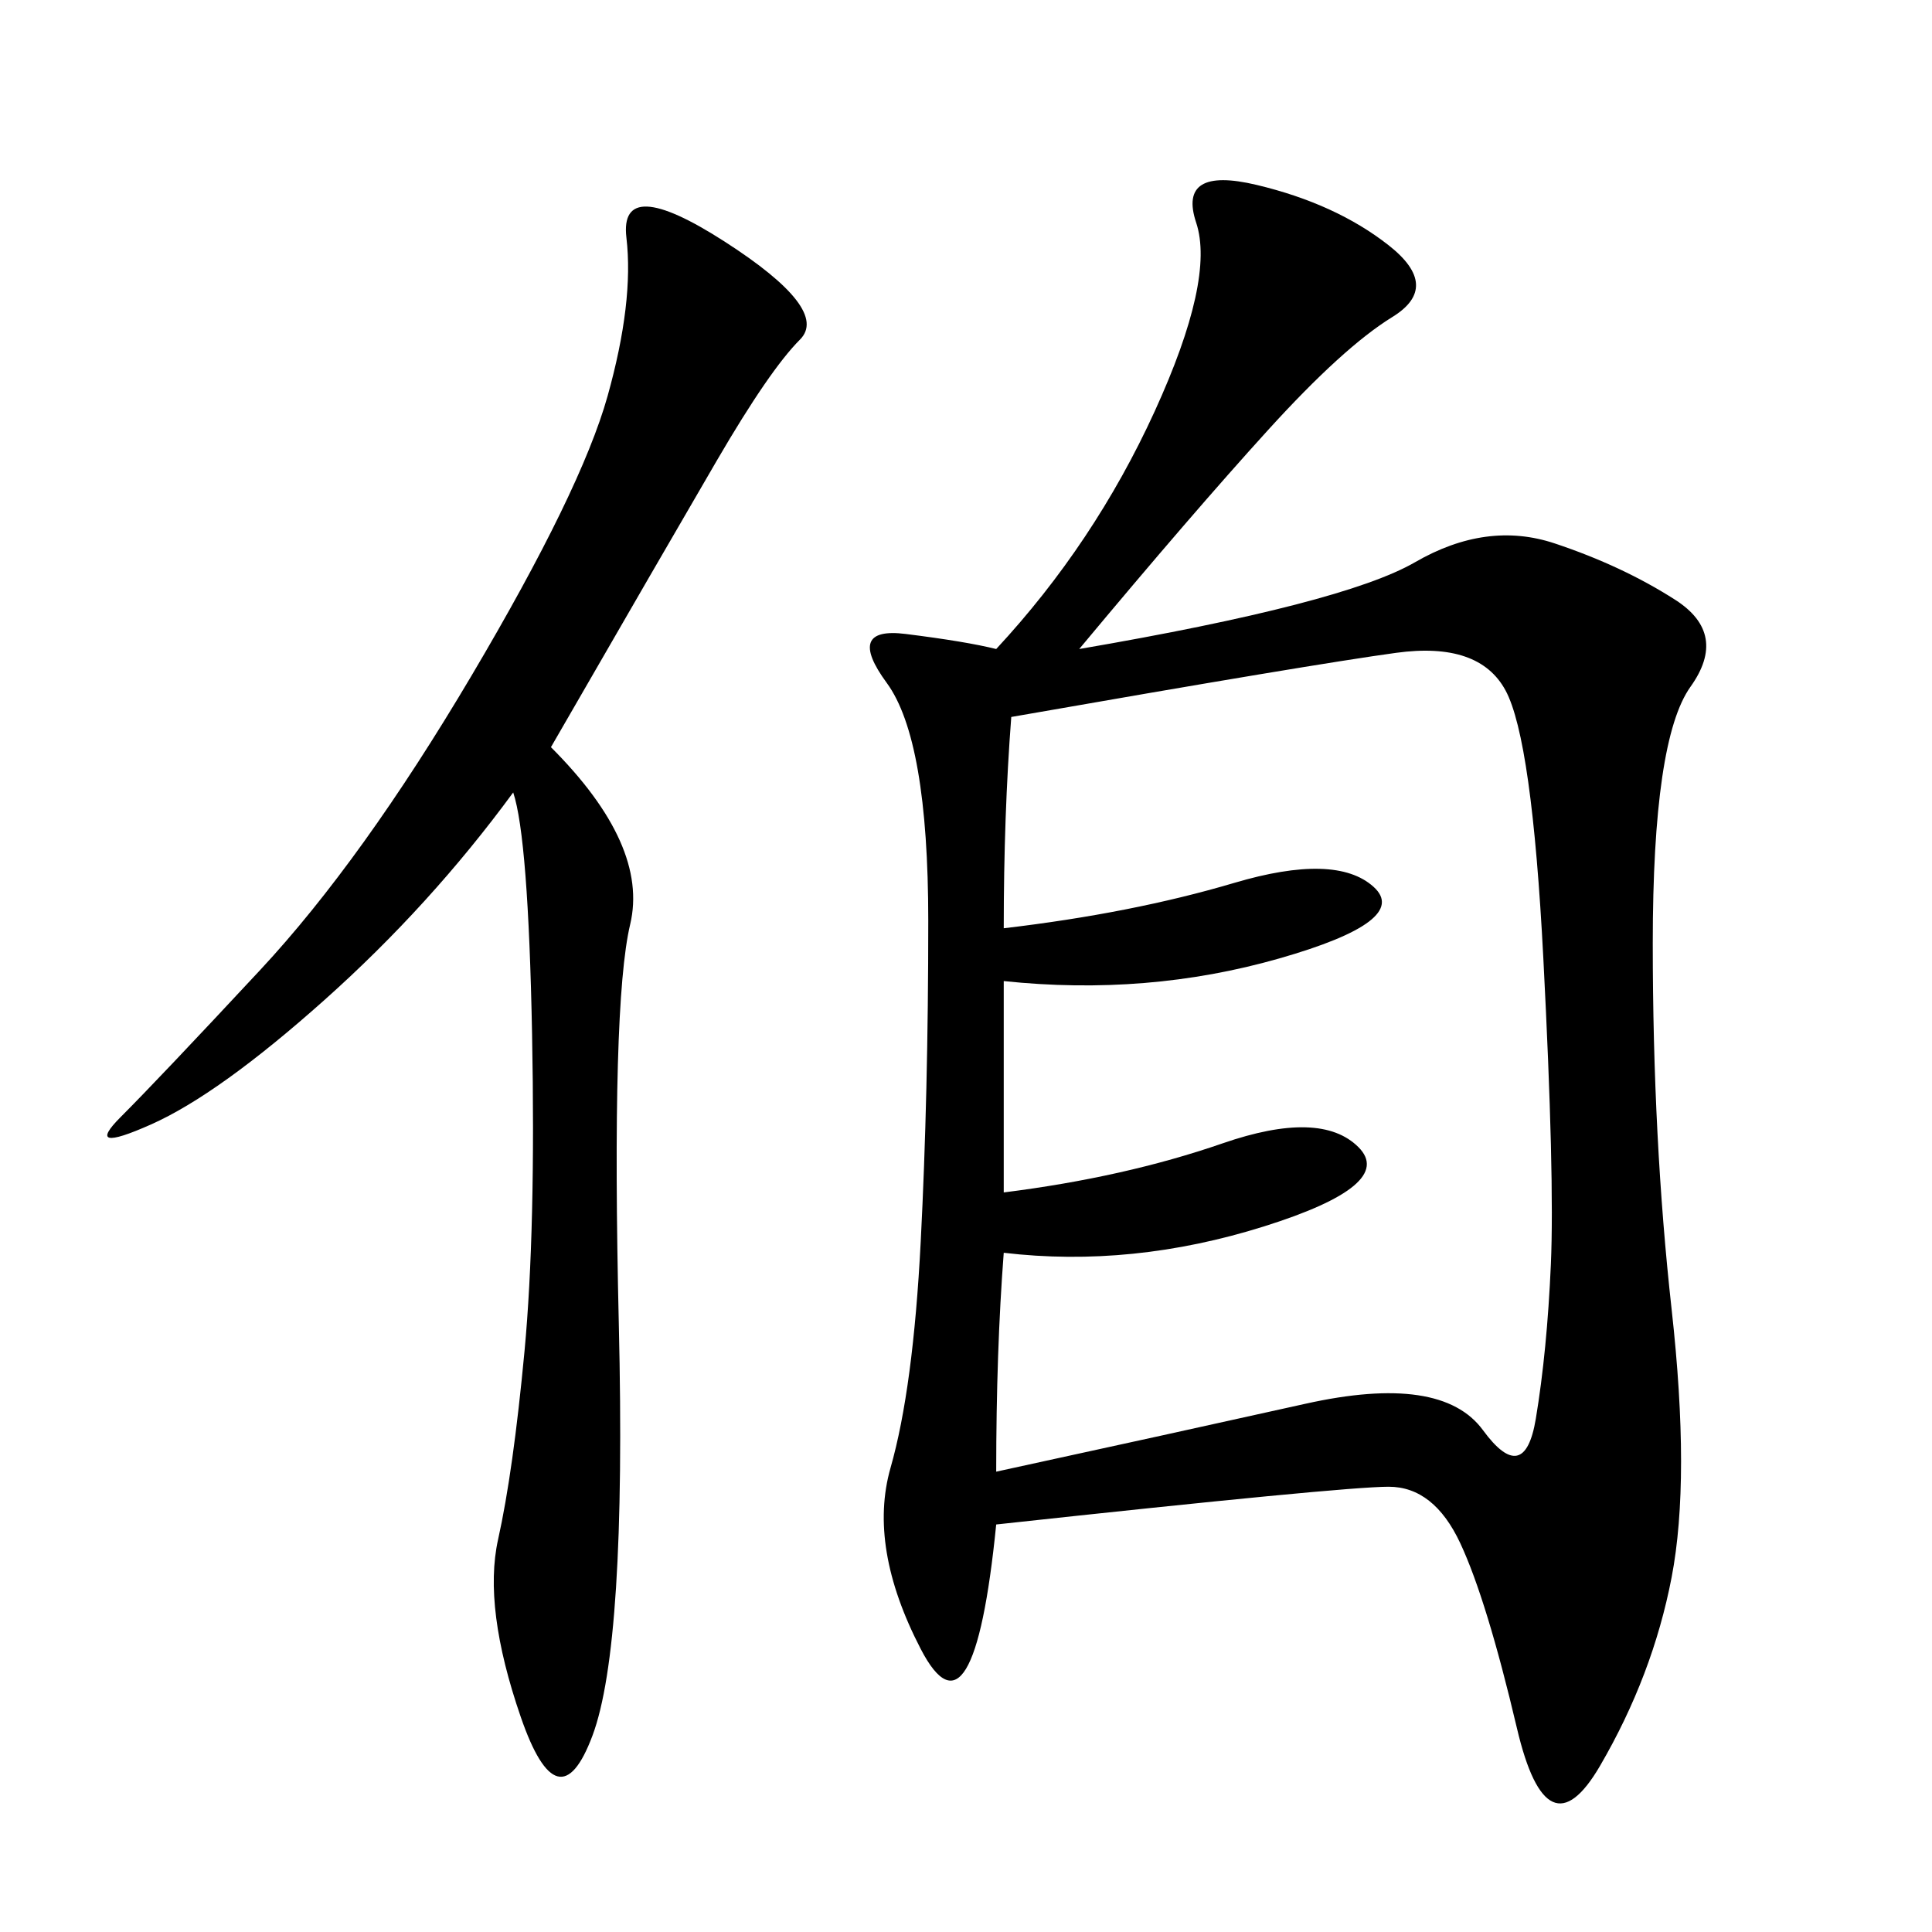 <svg xmlns="http://www.w3.org/2000/svg" xmlns:xlink="http://www.w3.org/1999/xlink" width="300" height="300"><path d="M154.69 236.72Q151.17 271.88 142.97 256.05Q134.77 240.23 138.28 227.93Q141.80 215.63 142.97 192.77Q144.14 169.92 144.14 142.97L144.14 142.97Q144.14 114.84 137.70 106.05Q131.25 97.27 140.63 98.44Q150 99.61 154.69 100.78L154.69 100.78Q169.92 84.38 179.30 63.87Q188.67 43.36 185.74 34.57Q182.81 25.78 195.12 28.71Q207.42 31.64 215.63 38.09Q223.83 44.53 216.21 49.22Q208.59 53.91 196.88 66.80Q185.16 79.69 167.58 100.78L167.58 100.78Q208.59 93.75 219.73 87.30Q230.86 80.86 241.41 84.38Q251.95 87.89 260.16 93.16Q268.36 98.44 262.50 106.64Q256.64 114.84 256.64 146.48L256.64 146.48Q256.64 176.95 259.57 203.32Q262.50 229.69 259.57 244.92Q256.64 260.16 248.44 274.22Q240.23 288.28 235.55 268.36Q230.86 248.44 226.76 239.65Q222.66 230.86 215.63 230.86L215.63 230.86Q208.59 230.86 154.69 236.72L154.69 236.72ZM155.86 144.14Q175.78 141.80 191.60 137.11Q207.42 132.42 213.28 137.70Q219.14 142.97 198.63 148.83Q178.13 154.69 155.86 152.34L155.86 152.34L155.86 185.16Q174.61 182.81 189.84 177.54Q205.08 172.27 210.94 178.13Q216.80 183.98 196.29 190.43Q175.78 196.88 155.86 194.53L155.86 194.53Q154.69 209.77 154.69 228.52L154.69 228.52Q181.64 222.66 202.73 217.97Q223.83 213.28 230.27 222.07Q236.72 230.86 238.48 220.31Q240.23 209.77 240.82 196.29Q241.41 182.81 239.65 148.83Q237.89 114.84 233.79 107.23Q229.69 99.61 216.80 101.37Q203.91 103.13 157.03 111.33L157.03 111.33Q155.86 126.56 155.86 144.14L155.86 144.14ZM85.55 116.02Q100.78 131.25 97.85 143.55Q94.92 155.86 96.09 205.66Q97.27 255.47 91.99 269.53Q86.72 283.59 80.86 266.60Q75 249.61 77.34 239.06Q79.69 228.52 81.45 209.77Q83.20 191.02 82.62 160.55Q82.03 130.08 79.69 123.05L79.69 123.05Q66.80 140.63 50.39 155.27Q33.98 169.92 23.44 174.61Q12.89 179.30 18.75 173.44Q24.61 167.58 40.43 150.59Q56.25 133.59 73.24 104.88Q90.23 76.17 94.34 61.52Q98.44 46.88 97.27 36.91Q96.09 26.95 112.50 37.50Q128.91 48.05 124.22 52.73Q119.53 57.42 111.33 71.48Q103.13 85.55 85.55 116.02L85.55 116.02Z"/></svg>